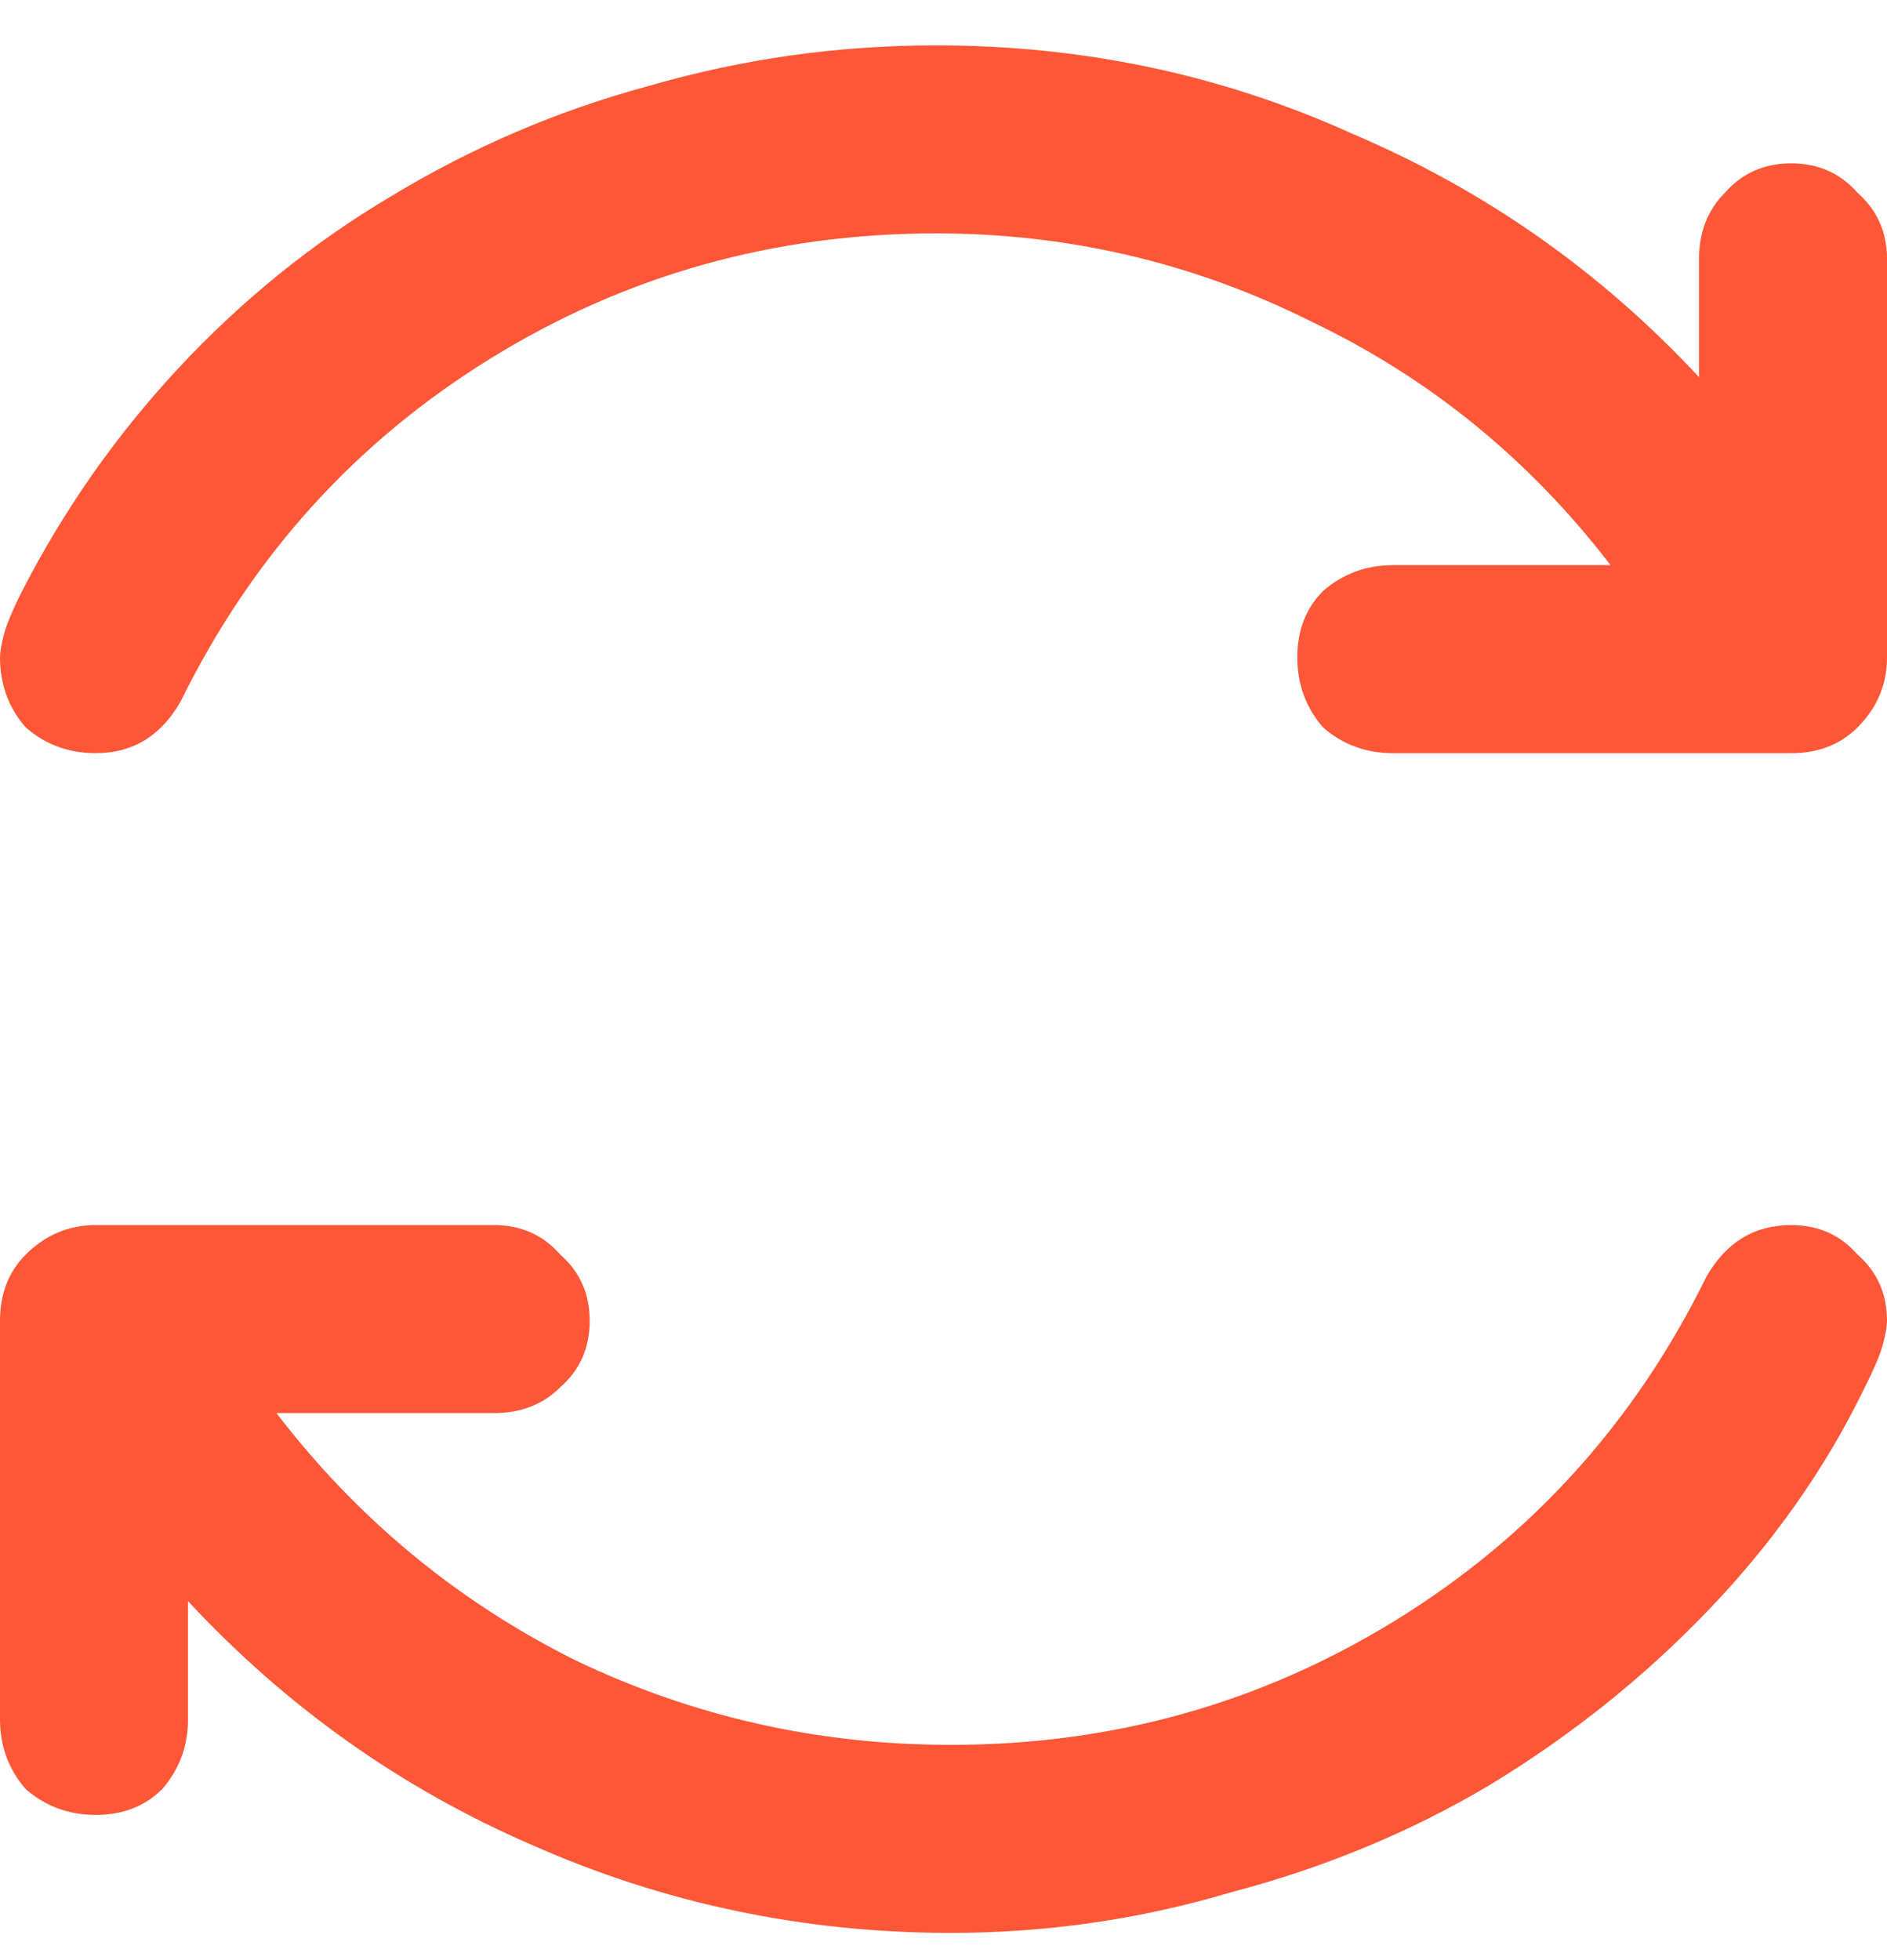 <svg width="26" height="27" viewBox="0 0 26 27" fill="none" xmlns="http://www.w3.org/2000/svg">
<path d="M24.68 16.875C25.052 16.875 25.357 17.01 25.594 17.281C25.865 17.518 26 17.823 26 18.195C26 18.263 25.983 18.365 25.949 18.5C25.915 18.635 25.831 18.838 25.695 19.109C25.154 20.227 24.426 21.259 23.512 22.207C22.631 23.121 21.633 23.917 20.516 24.594C19.432 25.237 18.247 25.728 16.961 26.066C15.708 26.439 14.422 26.625 13.102 26.625C11.07 26.625 9.141 26.219 7.312 25.406C5.518 24.628 3.944 23.51 2.59 22.055V23.68C2.59 24.052 2.471 24.374 2.234 24.645C1.997 24.881 1.693 25 1.32 25C0.948 25 0.626 24.881 0.355 24.645C0.118 24.374 0 24.052 0 23.68V18.195C0 17.823 0.118 17.518 0.355 17.281C0.626 17.01 0.948 16.875 1.32 16.875H6.805C7.177 16.875 7.482 17.01 7.719 17.281C7.99 17.518 8.125 17.823 8.125 18.195C8.125 18.568 7.99 18.872 7.719 19.109C7.482 19.346 7.177 19.465 6.805 19.465H3.809C4.926 20.921 6.297 22.055 7.922 22.867C9.547 23.646 11.273 24.035 13.102 24.035C15.336 24.035 17.384 23.46 19.246 22.309C21.108 21.158 22.53 19.583 23.512 17.586C23.783 17.112 24.172 16.875 24.68 16.875ZM1.32 10.375C0.948 10.375 0.626 10.257 0.355 10.02C0.118 9.749 0 9.427 0 9.055C0 8.987 0.017 8.885 0.051 8.75C0.085 8.615 0.169 8.411 0.305 8.141C0.88 7.023 1.591 6.008 2.438 5.094C3.318 4.146 4.299 3.35 5.383 2.707C6.5 2.03 7.685 1.522 8.938 1.184C10.224 0.811 11.544 0.625 12.898 0.625C14.93 0.625 16.842 1.031 18.637 1.844C20.465 2.622 22.056 3.74 23.41 5.195V3.57C23.41 3.198 23.529 2.893 23.766 2.656C24.003 2.385 24.307 2.25 24.68 2.25C25.052 2.25 25.357 2.385 25.594 2.656C25.865 2.893 26 3.198 26 3.57V9.055C26 9.427 25.865 9.749 25.594 10.02C25.357 10.257 25.052 10.375 24.68 10.375H19.195C18.823 10.375 18.501 10.257 18.23 10.02C17.994 9.749 17.875 9.427 17.875 9.055C17.875 8.682 17.994 8.378 18.23 8.141C18.501 7.904 18.823 7.785 19.195 7.785H22.191C21.074 6.329 19.703 5.212 18.078 4.434C16.453 3.621 14.727 3.215 12.898 3.215C10.664 3.215 8.616 3.79 6.754 4.941C4.892 6.092 3.47 7.667 2.488 9.664C2.217 10.138 1.828 10.375 1.32 10.375Z" fill="#FD5737"/>
</svg>
